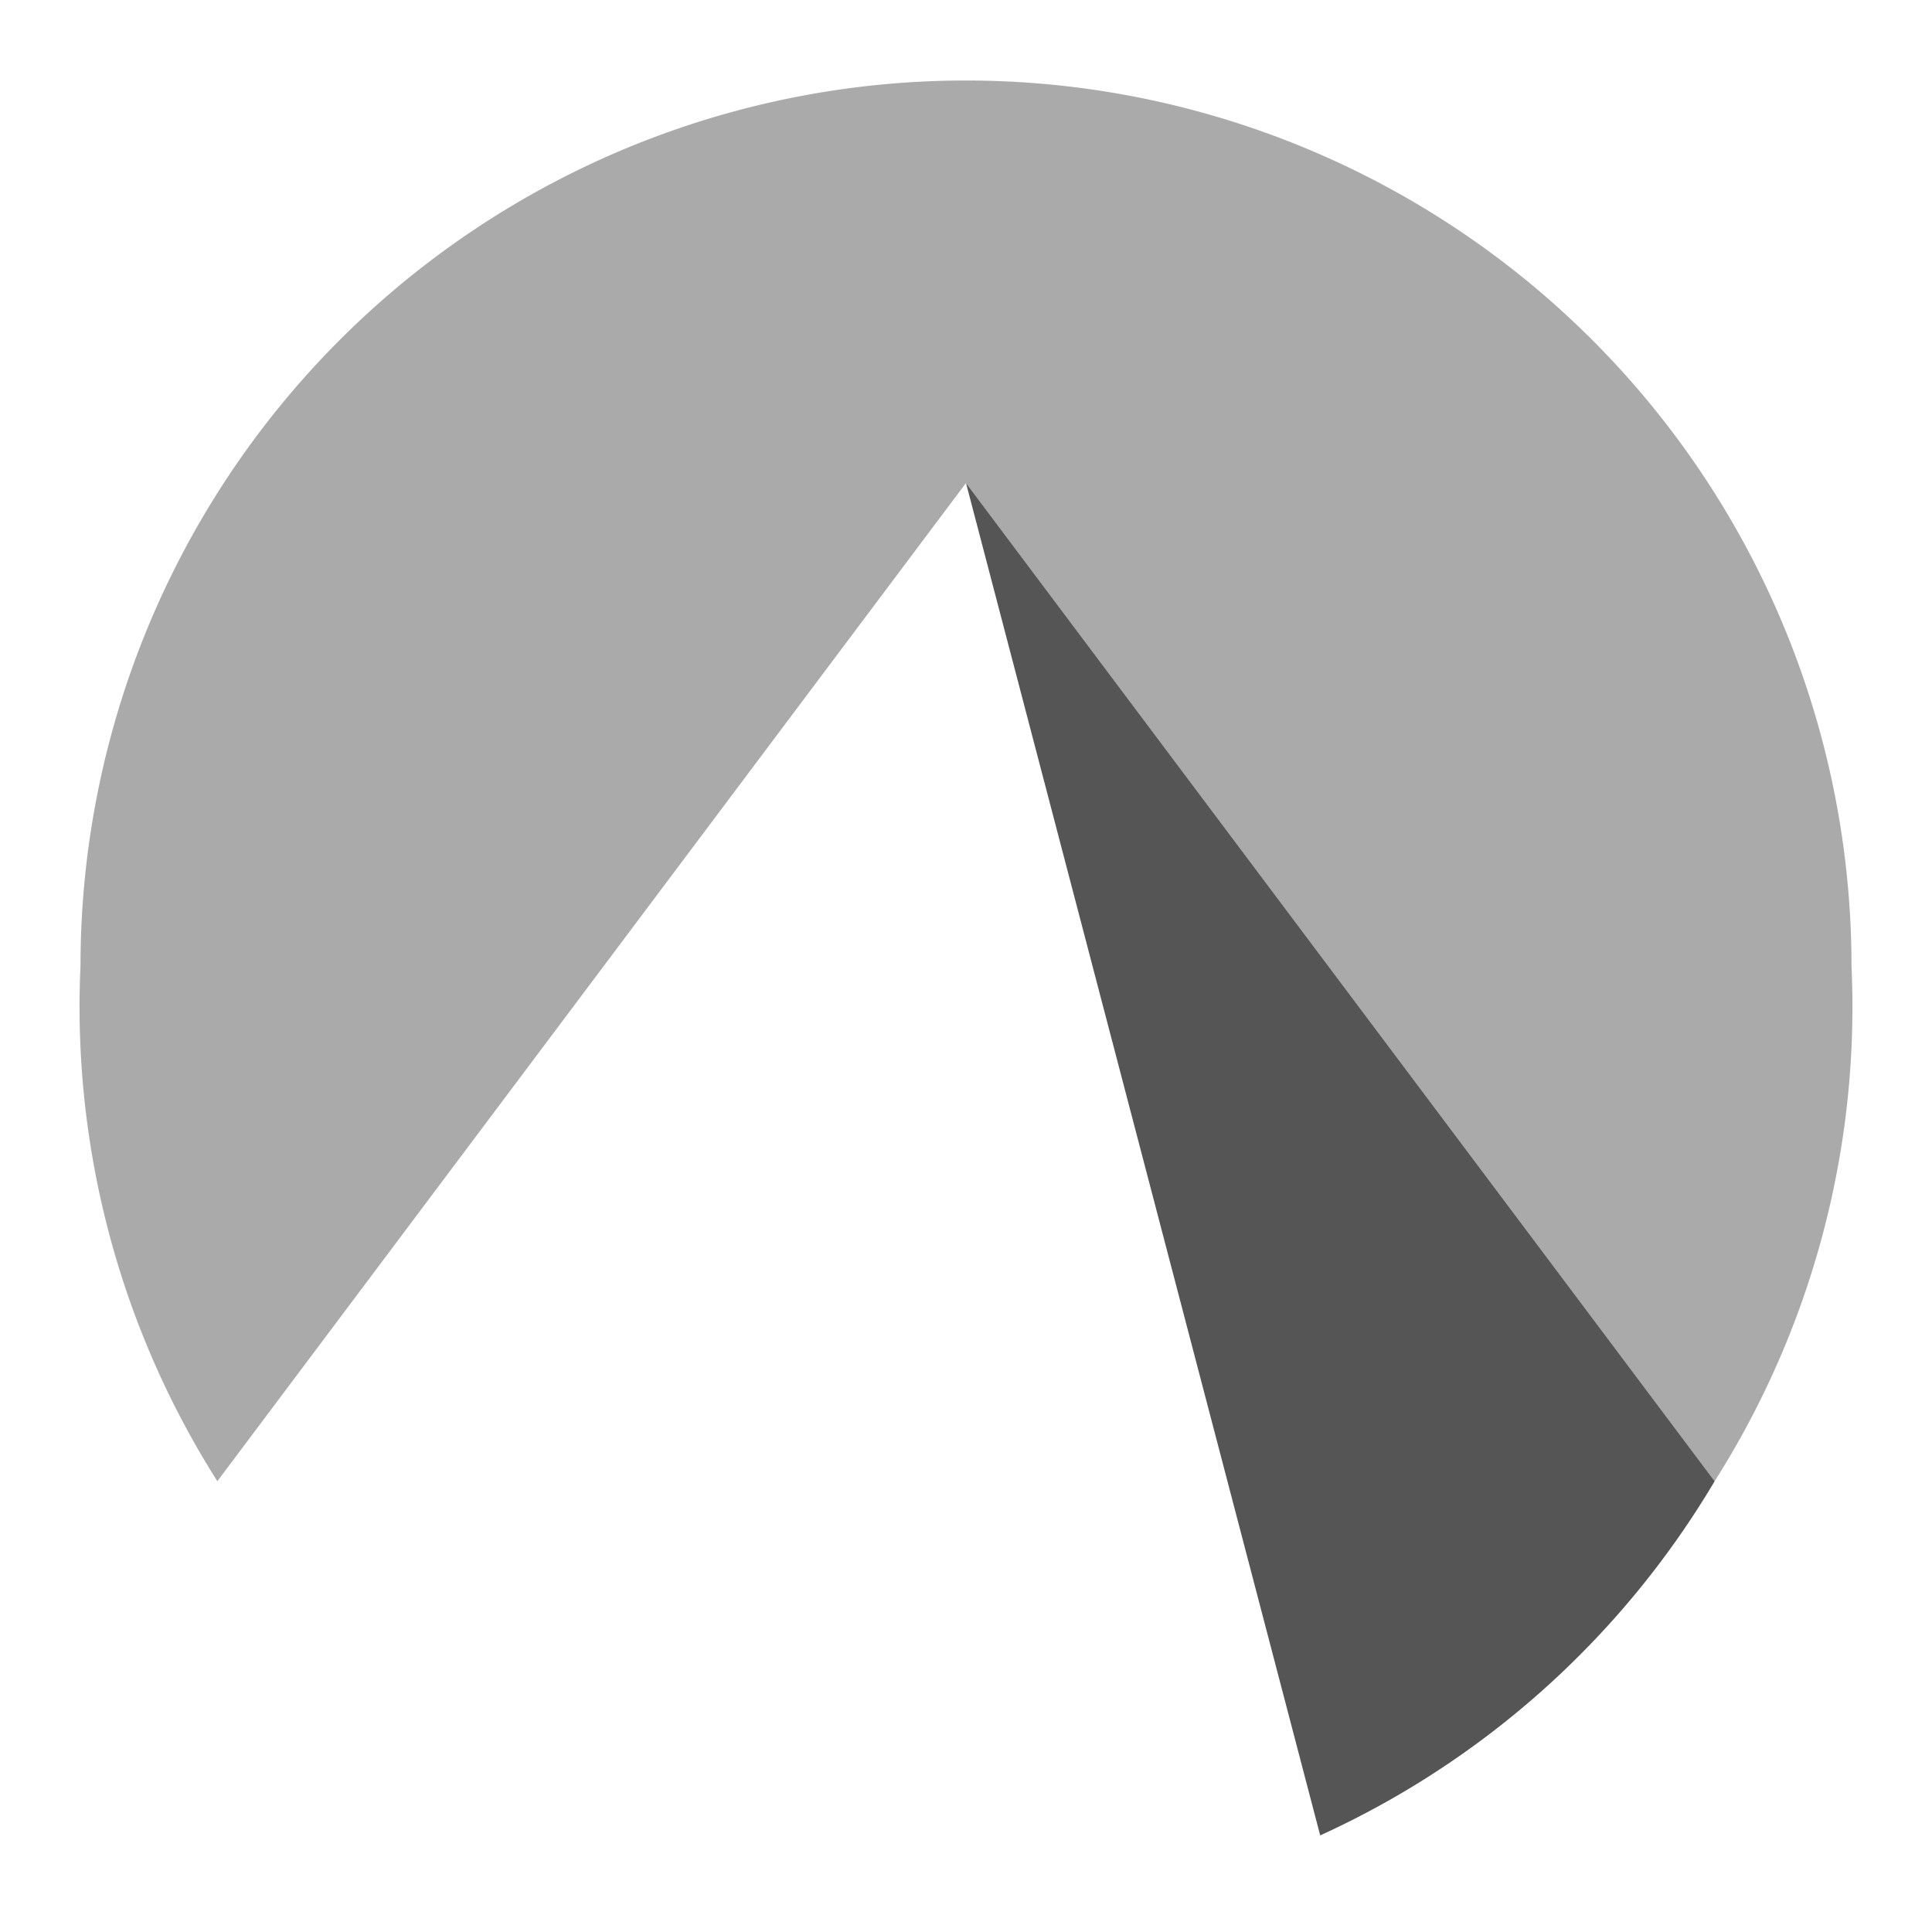<svg xmlns='http://www.w3.org/2000/svg' viewBox='0 0 24 24'><path fill='#aaa' d='M12 1A11 11 0 0 0 1 12a11 11 0 0 0 1.7 6.4L12 6l9.3 12.4A11 11 0 0 0 23 12 11 11 0 0 0 12 1Z'/><path fill='#555' d='M21.3 18.4 12 6l4.4 16.8a11 11 0 0 0 4.9-4.4Z' /></svg>